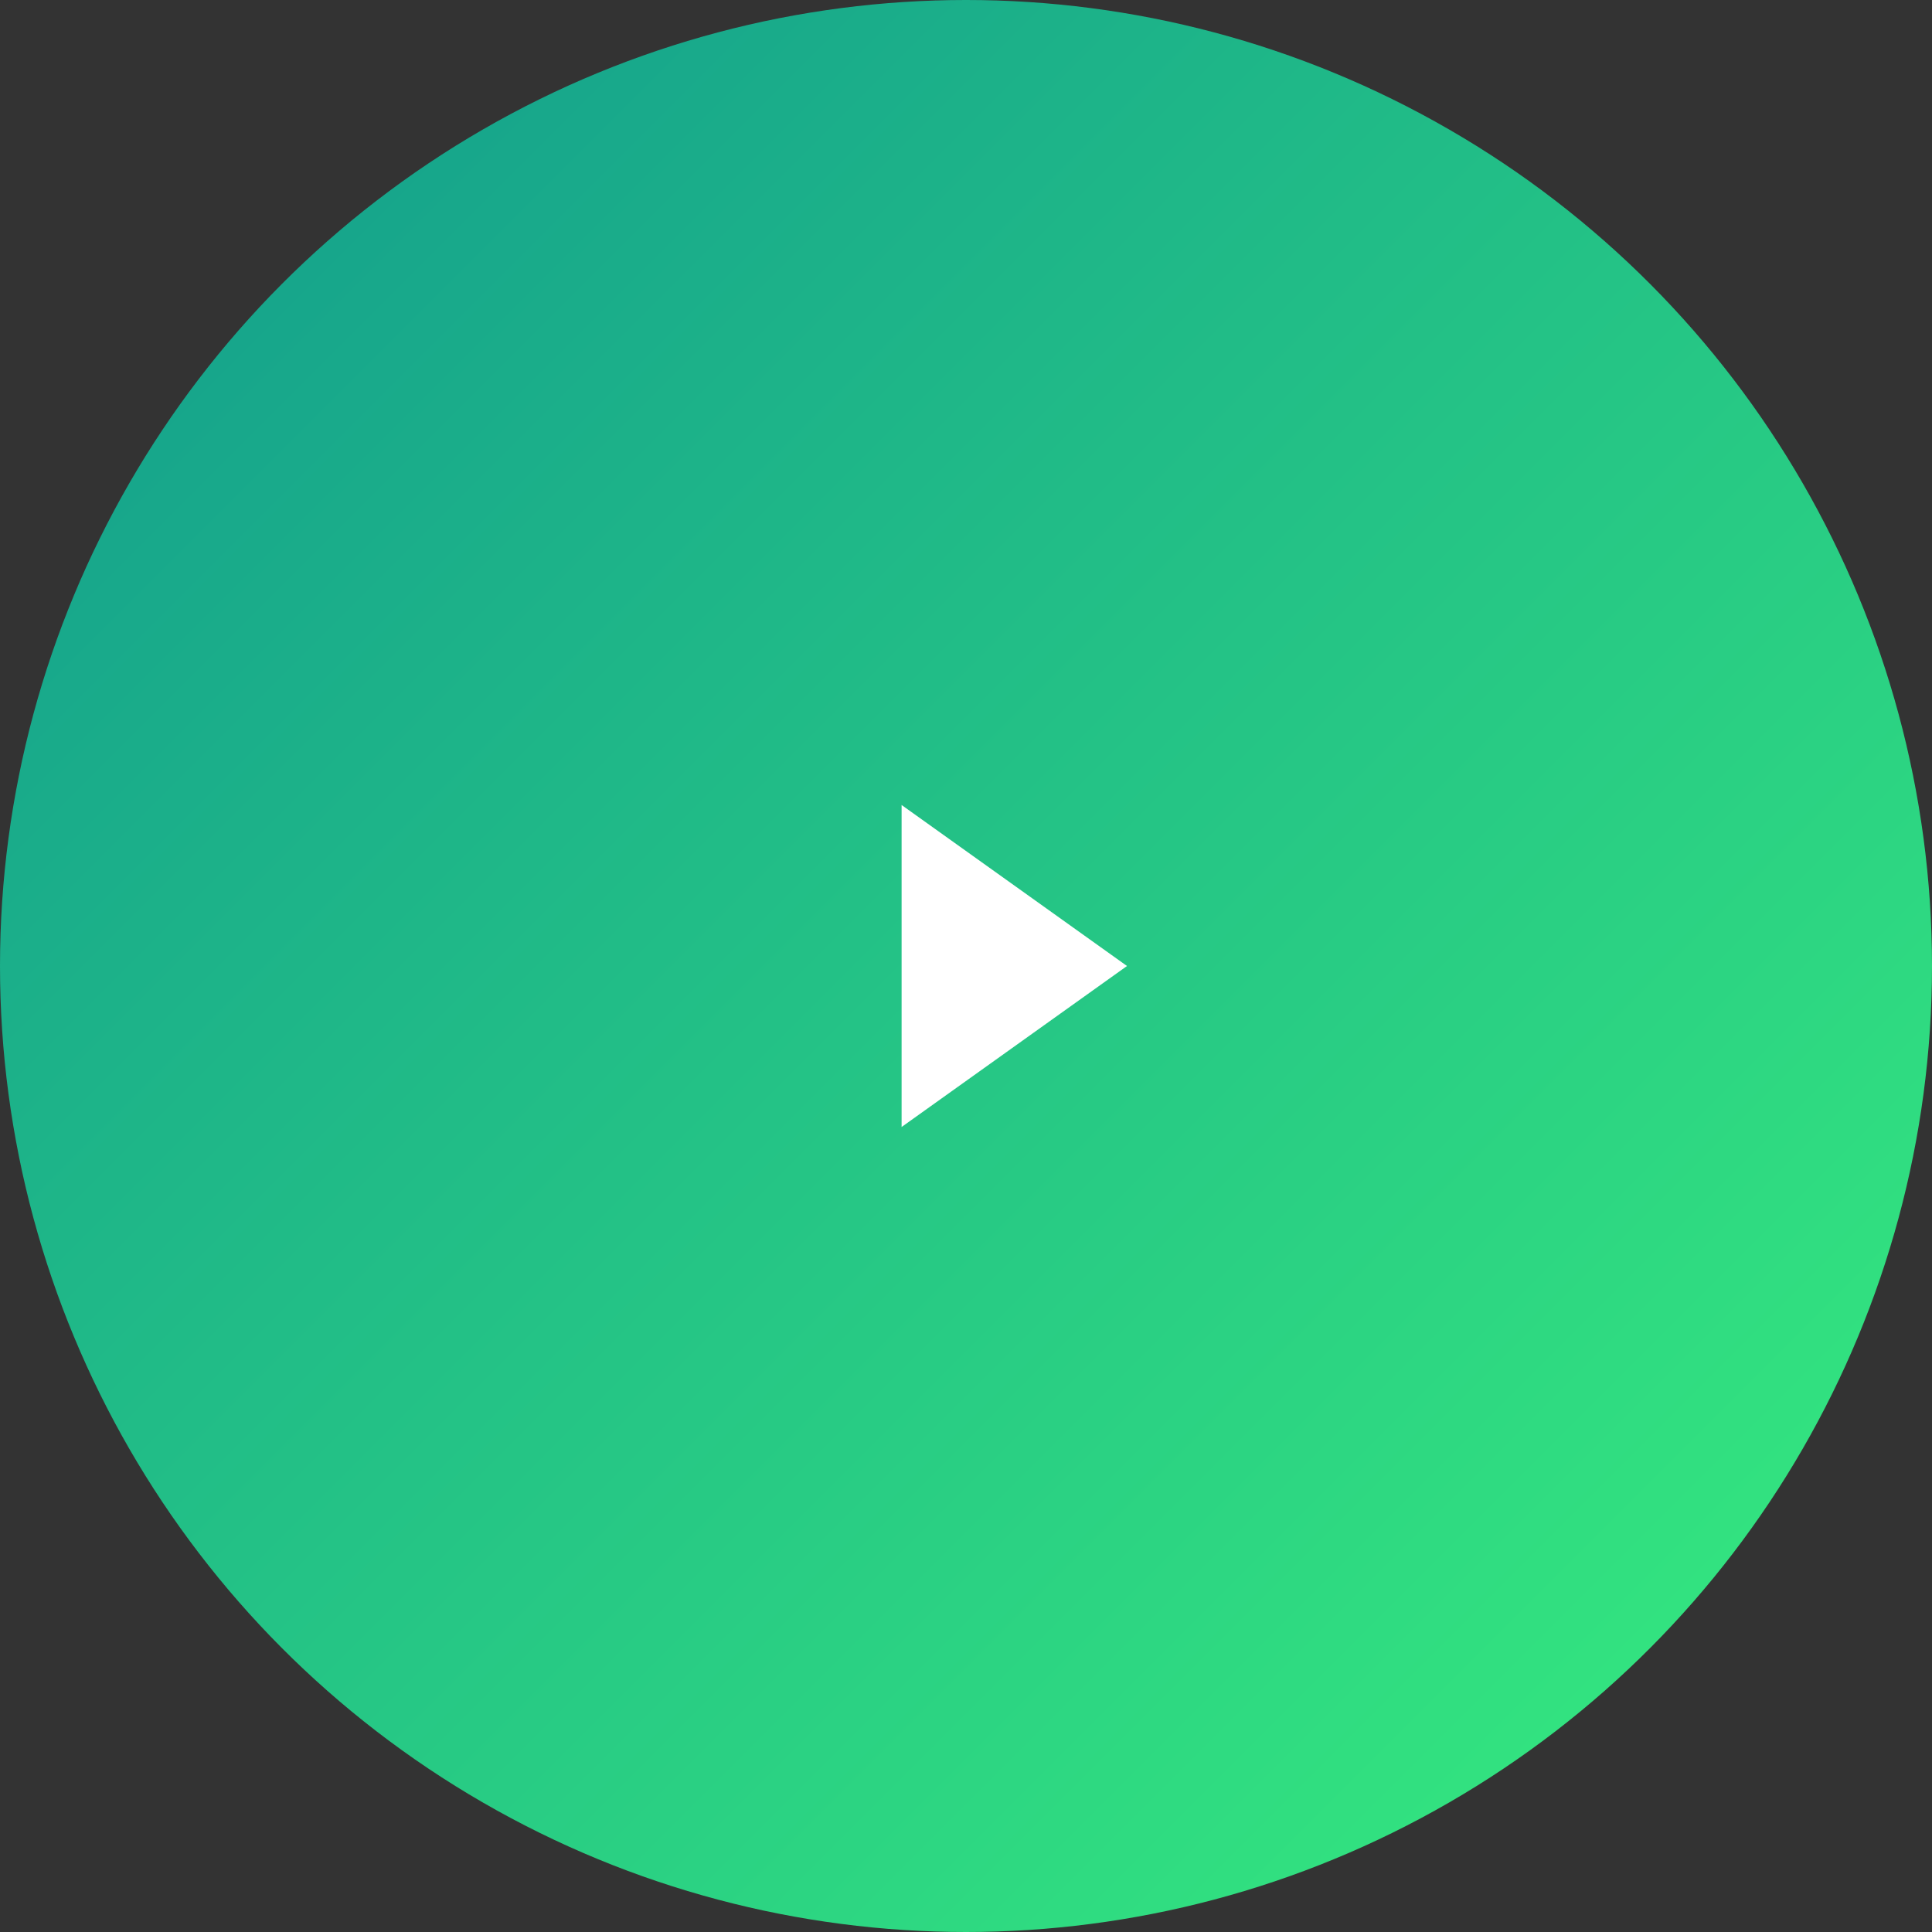 <svg xmlns="http://www.w3.org/2000/svg" width="120" height="120" viewBox="0 0 120 120">
    <rect x="0" y="0" width="120" height="120" fill="#333333" stroke="none"/>
    <defs>
        <linearGradient id="a" x1="0%" y1="0%" y2="100%">
            <stop offset="0%" stop-color="#11998E"/>
            <stop offset="100%" stop-color="#38EF7D"/>
        </linearGradient>
    </defs>
    <g fill="none" fill-rule="evenodd">
        <circle cx="60" cy="60" r="60" fill="url(#a)"/>
        <path fill="#FFF" d="M70 60L56 70V50z"/>
    </g>
</svg>
